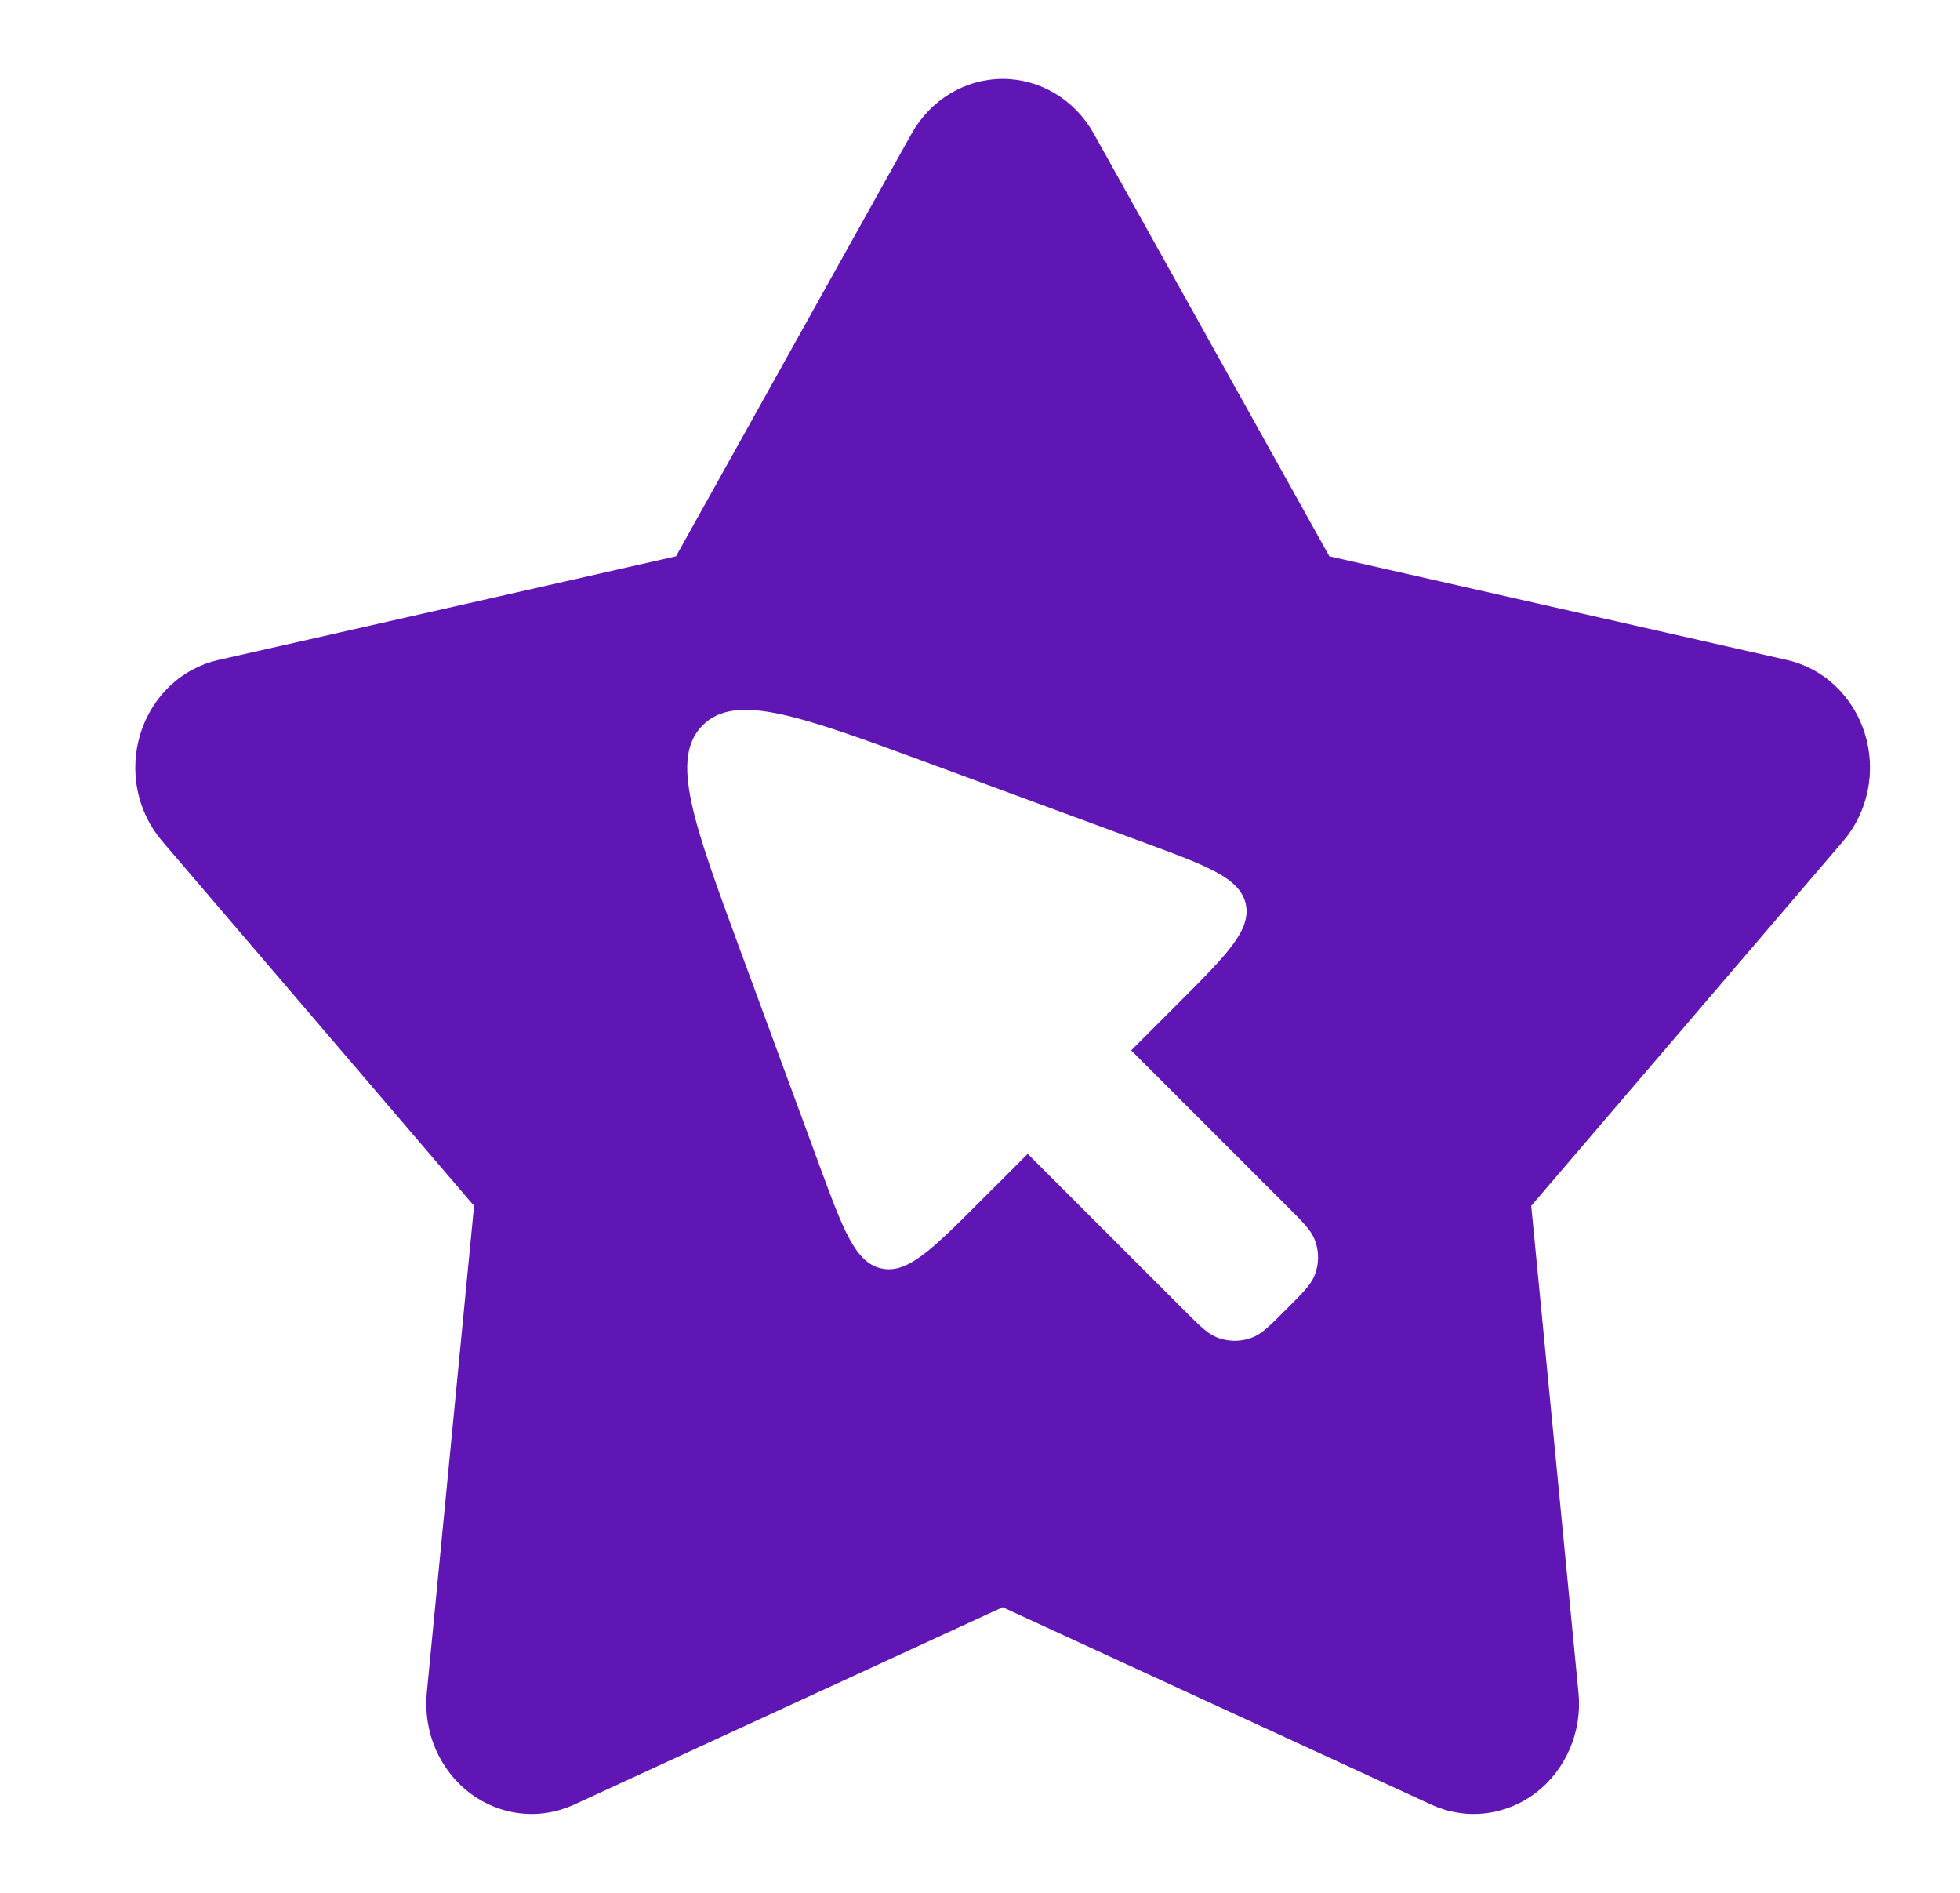 <svg width="29" height="28" viewBox="0 0 29 28" fill="none" xmlns="http://www.w3.org/2000/svg">
<g id="top cursors">
<path id="Subtract" d="M14.835 1.167C15.108 1.167 15.376 1.242 15.612 1.384C15.849 1.526 16.045 1.73 16.183 1.976L19.669 8.229L26.44 9.763C26.707 9.823 26.953 9.955 27.155 10.146C27.357 10.338 27.508 10.581 27.592 10.852C27.676 11.122 27.691 11.412 27.635 11.69C27.579 11.969 27.454 12.228 27.273 12.44L22.656 17.838L23.355 25.039C23.383 25.323 23.339 25.609 23.227 25.869C23.116 26.129 22.941 26.355 22.721 26.523C22.5 26.69 22.241 26.794 21.97 26.824C21.698 26.855 21.424 26.809 21.175 26.694L14.835 23.775L8.496 26.694C8.247 26.809 7.972 26.855 7.701 26.824C7.43 26.794 7.171 26.69 6.95 26.523C6.73 26.355 6.555 26.129 6.443 25.869C6.332 25.609 6.288 25.323 6.315 25.039L7.014 17.838L2.398 12.441C2.217 12.229 2.091 11.97 2.035 11.691C1.979 11.412 1.994 11.123 2.078 10.852C2.162 10.581 2.313 10.338 2.515 10.146C2.717 9.955 2.964 9.823 3.23 9.763L10.002 8.229L13.488 1.976C13.626 1.73 13.822 1.526 14.059 1.384C14.295 1.242 14.562 1.167 14.835 1.167ZM13.738 11.288C11.837 10.588 10.886 10.239 10.396 10.729C9.907 11.219 10.257 12.168 10.957 14.069L12.128 17.249C12.479 18.202 12.656 18.679 13.041 18.764C13.426 18.848 13.786 18.489 14.504 17.77L15.206 17.069L17.503 19.365C17.741 19.604 17.86 19.723 17.992 19.778C18.169 19.852 18.369 19.852 18.546 19.778C18.678 19.723 18.797 19.604 19.034 19.366C19.272 19.128 19.391 19.009 19.446 18.877C19.483 18.789 19.502 18.695 19.502 18.601C19.502 18.506 19.483 18.412 19.446 18.324C19.391 18.192 19.272 18.072 19.034 17.835L16.737 15.538L17.439 14.836C18.157 14.117 18.516 13.758 18.432 13.372C18.346 12.987 17.869 12.811 16.917 12.46L13.738 11.288Z" fill="#6015B5"/>
</g>
</svg>
